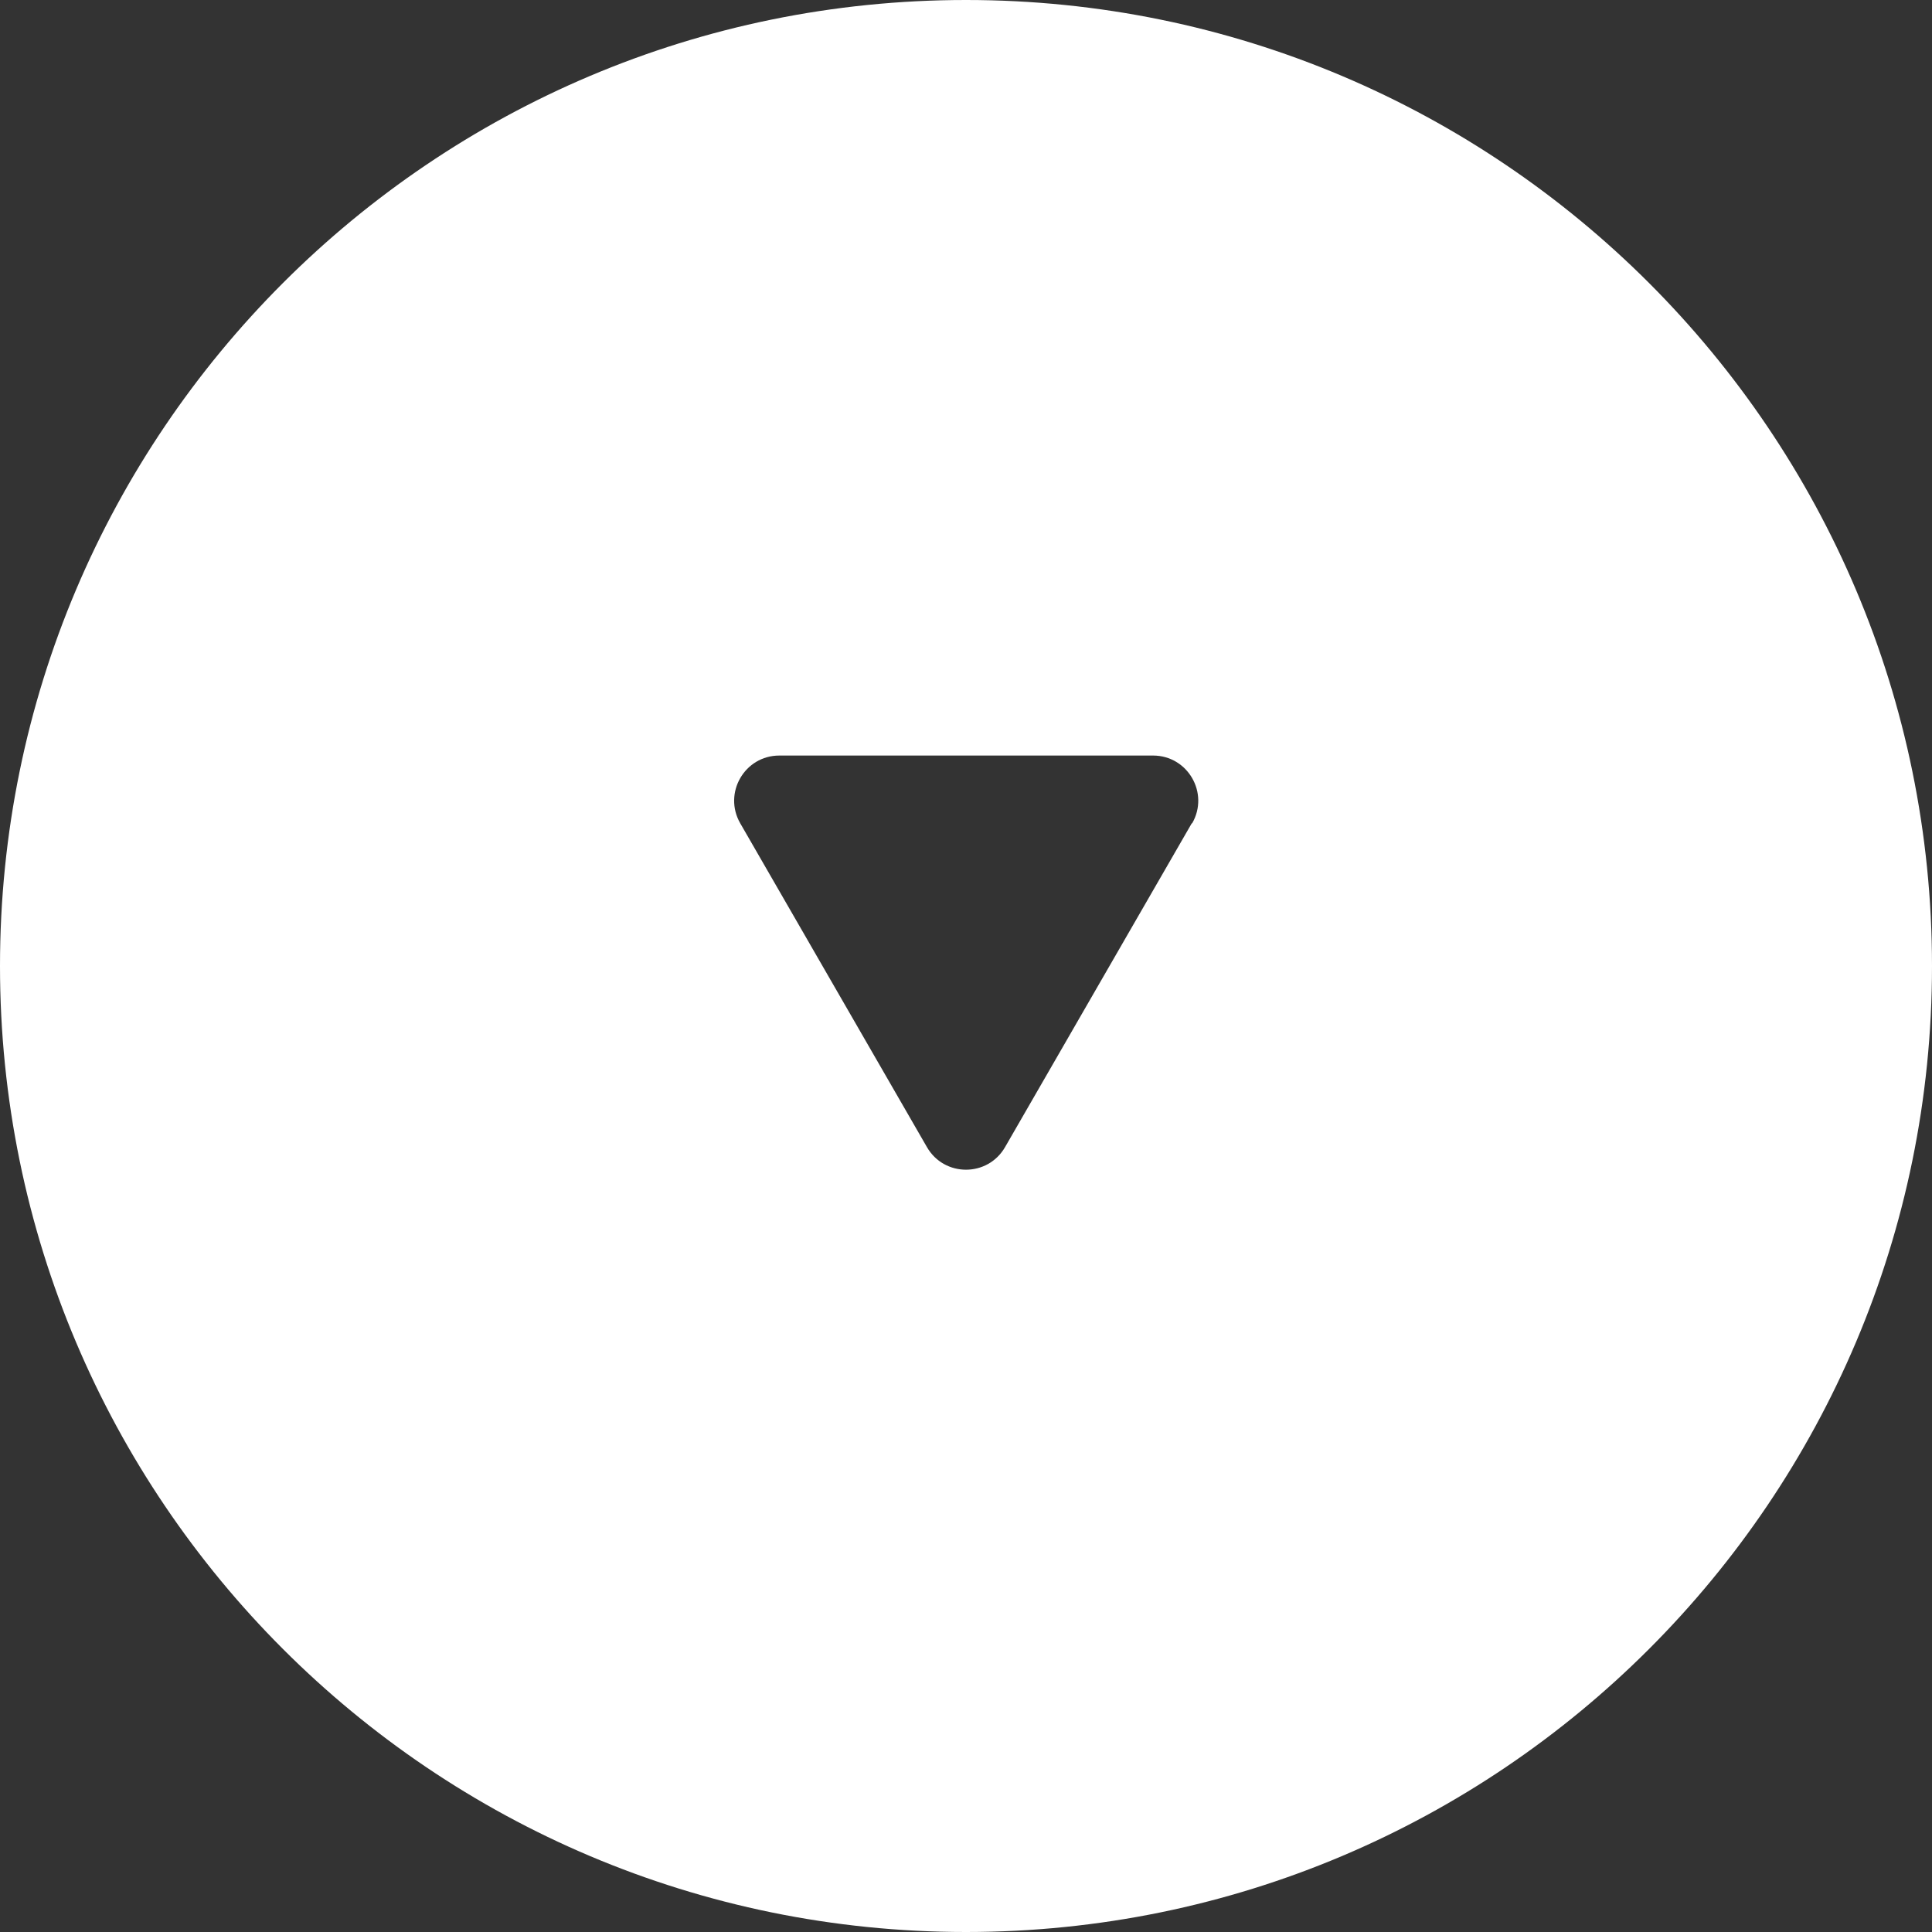 <?xml version="1.0" encoding="UTF-8"?><svg id="Layer_2" xmlns="http://www.w3.org/2000/svg" viewBox="0 0 47.92 47.92"><rect x="0" y="0" width="47.92" height="47.92" fill="#333333" stroke="none"/><defs><style>.cls-1{fill:#fff;stroke-width:0px;}</style></defs><g id="Layer_1-2"><path class="cls-1" d="M23.96,0C10.73,0,0,10.73,0,23.96s10.73,23.96,23.96,23.96,23.96-10.73,23.96-23.96S37.19,0,23.96,0ZM29.56,20.42l-4.63,8.03c-.43.75-1.51.75-1.94,0l-4.63-8.03c-.43-.75.11-1.68.97-1.68h9.27c.86,0,1.4.93.97,1.68Z"/></g></svg>